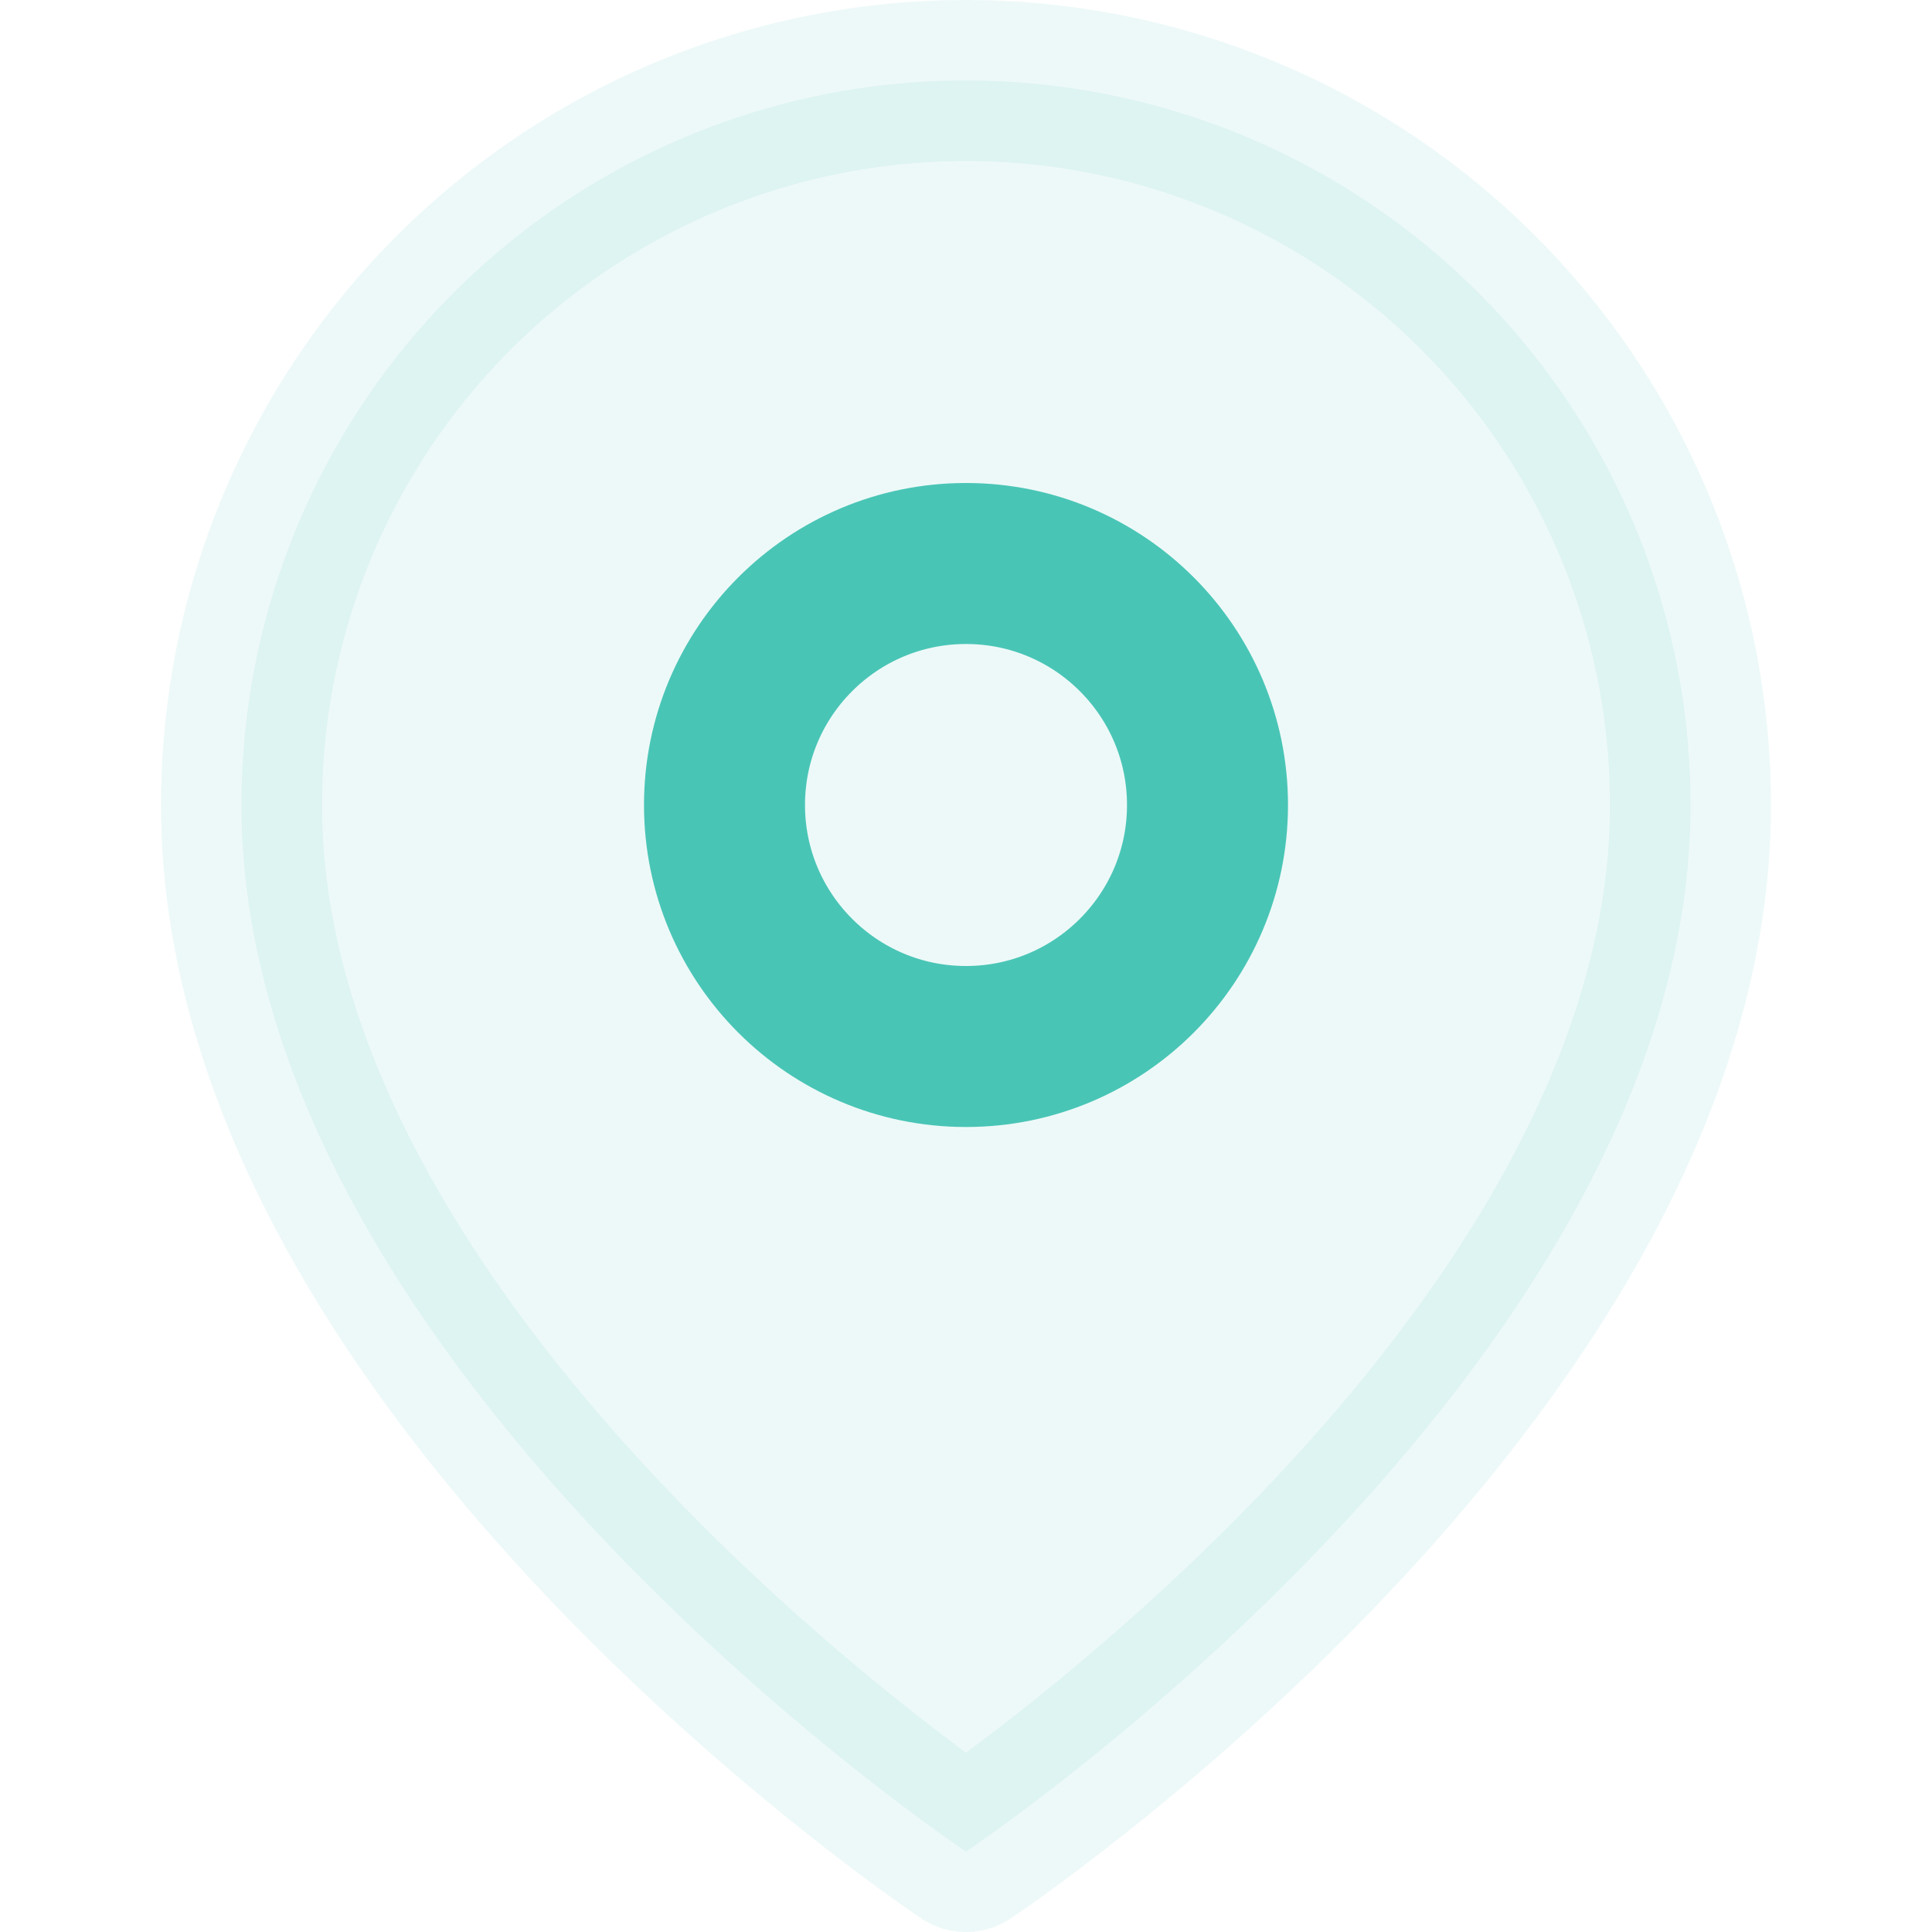 <svg xmlns="http://www.w3.org/2000/svg" width="30" height="30" viewBox="0 0 24 24" fill="none" stroke="#49C5B6" stroke-width="2" stroke-linecap="round" stroke-linejoin="round">
  <path d="M21 10c0 7-9 13-9 13s-9-6-9-13a9 9 0 0 1 18 0z" fill="#49C5B6" opacity="0.1"></path>
  <circle cx="12" cy="10" r="3"></circle>
</svg> 